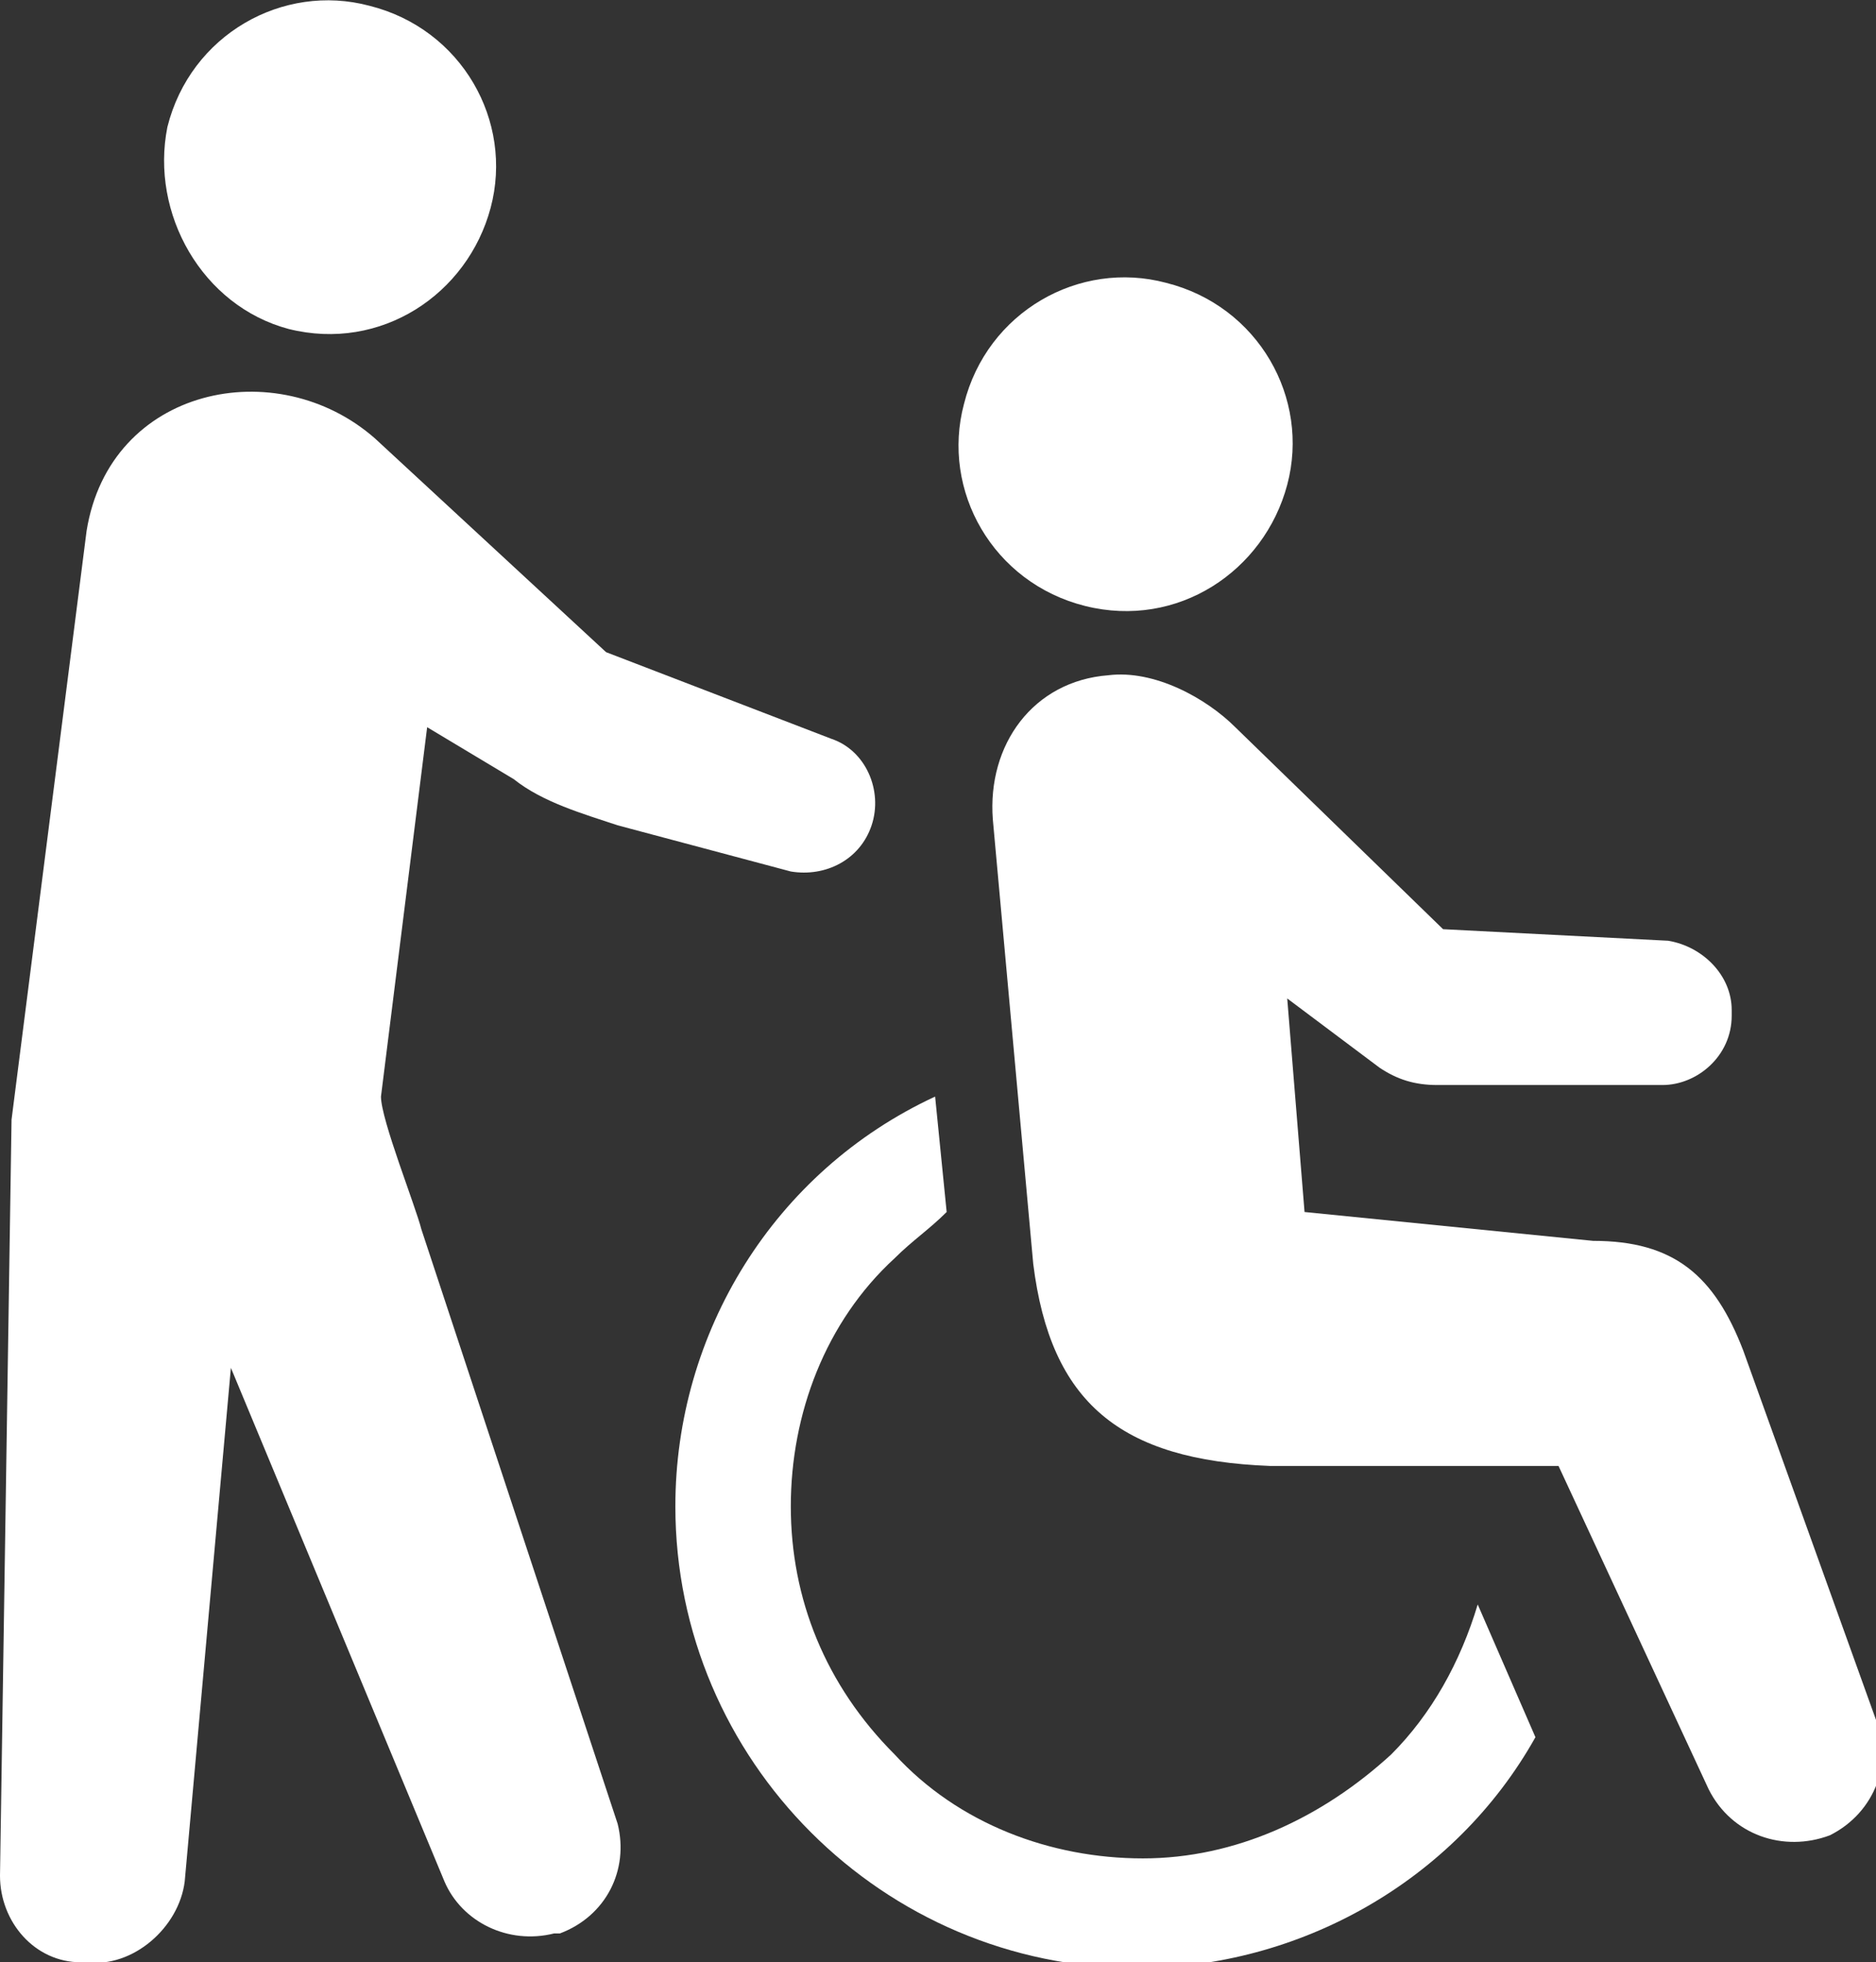 <?xml version="1.0" encoding="utf-8"?>
<!-- Generator: Adobe Illustrator 25.2.0, SVG Export Plug-In . SVG Version: 6.00 Build 0)  -->
<svg version="1.1" id="レイヤー_1" xmlns="http://www.w3.org/2000/svg" xmlns:xlink="http://www.w3.org/1999/xlink" x="0px"
	 y="0px" width="32.5px" height="34px" viewBox="0 0 32.5 34" style="enable-background:new 0 0 32.5 34;" xml:space="preserve">
<rect x="0" y="0" width="32.5" height="34" fill="#333333" stroke="none"/>
<style type="text/css">
	.st0{fill:#FFFFFF;}
</style>
<g>
	<path class="st0" d="M22.3,8.4c0.4-1.5-0.5-3.1-2.1-3.5c-1.5-0.4-3.1,0.5-3.5,2.1c-0.4,1.5,0.5,3.1,2.1,3.5
		C20.4,10.9,21.9,9.9,22.3,8.4z"/>
	<path class="st0" d="M11.7,26.1c0,4.4,3.6,8,8,8c2.8,0,5.5-1.5,6.9-4l-1-2.3c-0.3,1-0.8,1.9-1.5,2.6c-1.2,1.1-2.7,1.8-4.3,1.8
		s-3.2-0.6-4.3-1.8c-1.2-1.2-1.8-2.7-1.8-4.3c0-1.6,0.6-3.2,1.8-4.3c0.3-0.3,0.6-0.5,0.9-0.8l-0.2-2C13.4,20.3,11.7,23.1,11.7,26.1z
		"/>
	<path class="st0" d="M22,25.4h5l2.6,5.6c0.4,0.8,1.3,1.1,2.1,0.8c0.8-0.4,1.1-1.3,0.8-2l-2.3-6.4c-0.5-1.3-1.2-1.9-2.6-1.9l-5-0.5
		l-0.3-3.7l1.6,1.2c0.3,0.2,0.6,0.3,1,0.3h3.9c0.6,0,1.2-0.5,1.2-1.2v-0.1c0-0.6-0.5-1.1-1.1-1.2L25,16.1l-3.6-3.5
		c-0.5-0.5-1.4-1-2.2-0.9c-1.3,0.1-2.1,1.2-2,2.5l0.7,7.7C18.2,24.3,19.4,25.3,22,25.4z"/>
	<path class="st0" d="M8.5,3.6C8.9,2.1,8,0.5,6.4,0.1C4.9-0.3,3.3,0.6,2.9,2.2C2.6,3.7,3.5,5.3,5,5.7C6.6,6.1,8.1,5.1,8.5,3.6z"/>
	<path class="st0" d="M0,32.5C0,33.3,0.6,34,1.4,34h0.1c0.8,0.1,1.6-0.6,1.7-1.4L4,23.7l3.7,8.9c0.3,0.7,1.1,1.1,1.9,0.9h0.1
		c0.8-0.3,1.2-1.1,1-1.9L7.3,21.3c-0.1-0.4-0.7-1.9-0.7-2.3l0.8-6.4l1.5,0.9c0.5,0.4,1.2,0.6,1.8,0.8l3,0.8c0.6,0.1,1.2-0.2,1.4-0.8
		l0,0c0.2-0.6-0.1-1.3-0.7-1.5l-3.9-1.5l-4-3.7c-1.7-1.5-4.6-0.9-5,1.6L0.2,19.4L0,32.5z"/>
</g>
</svg>
